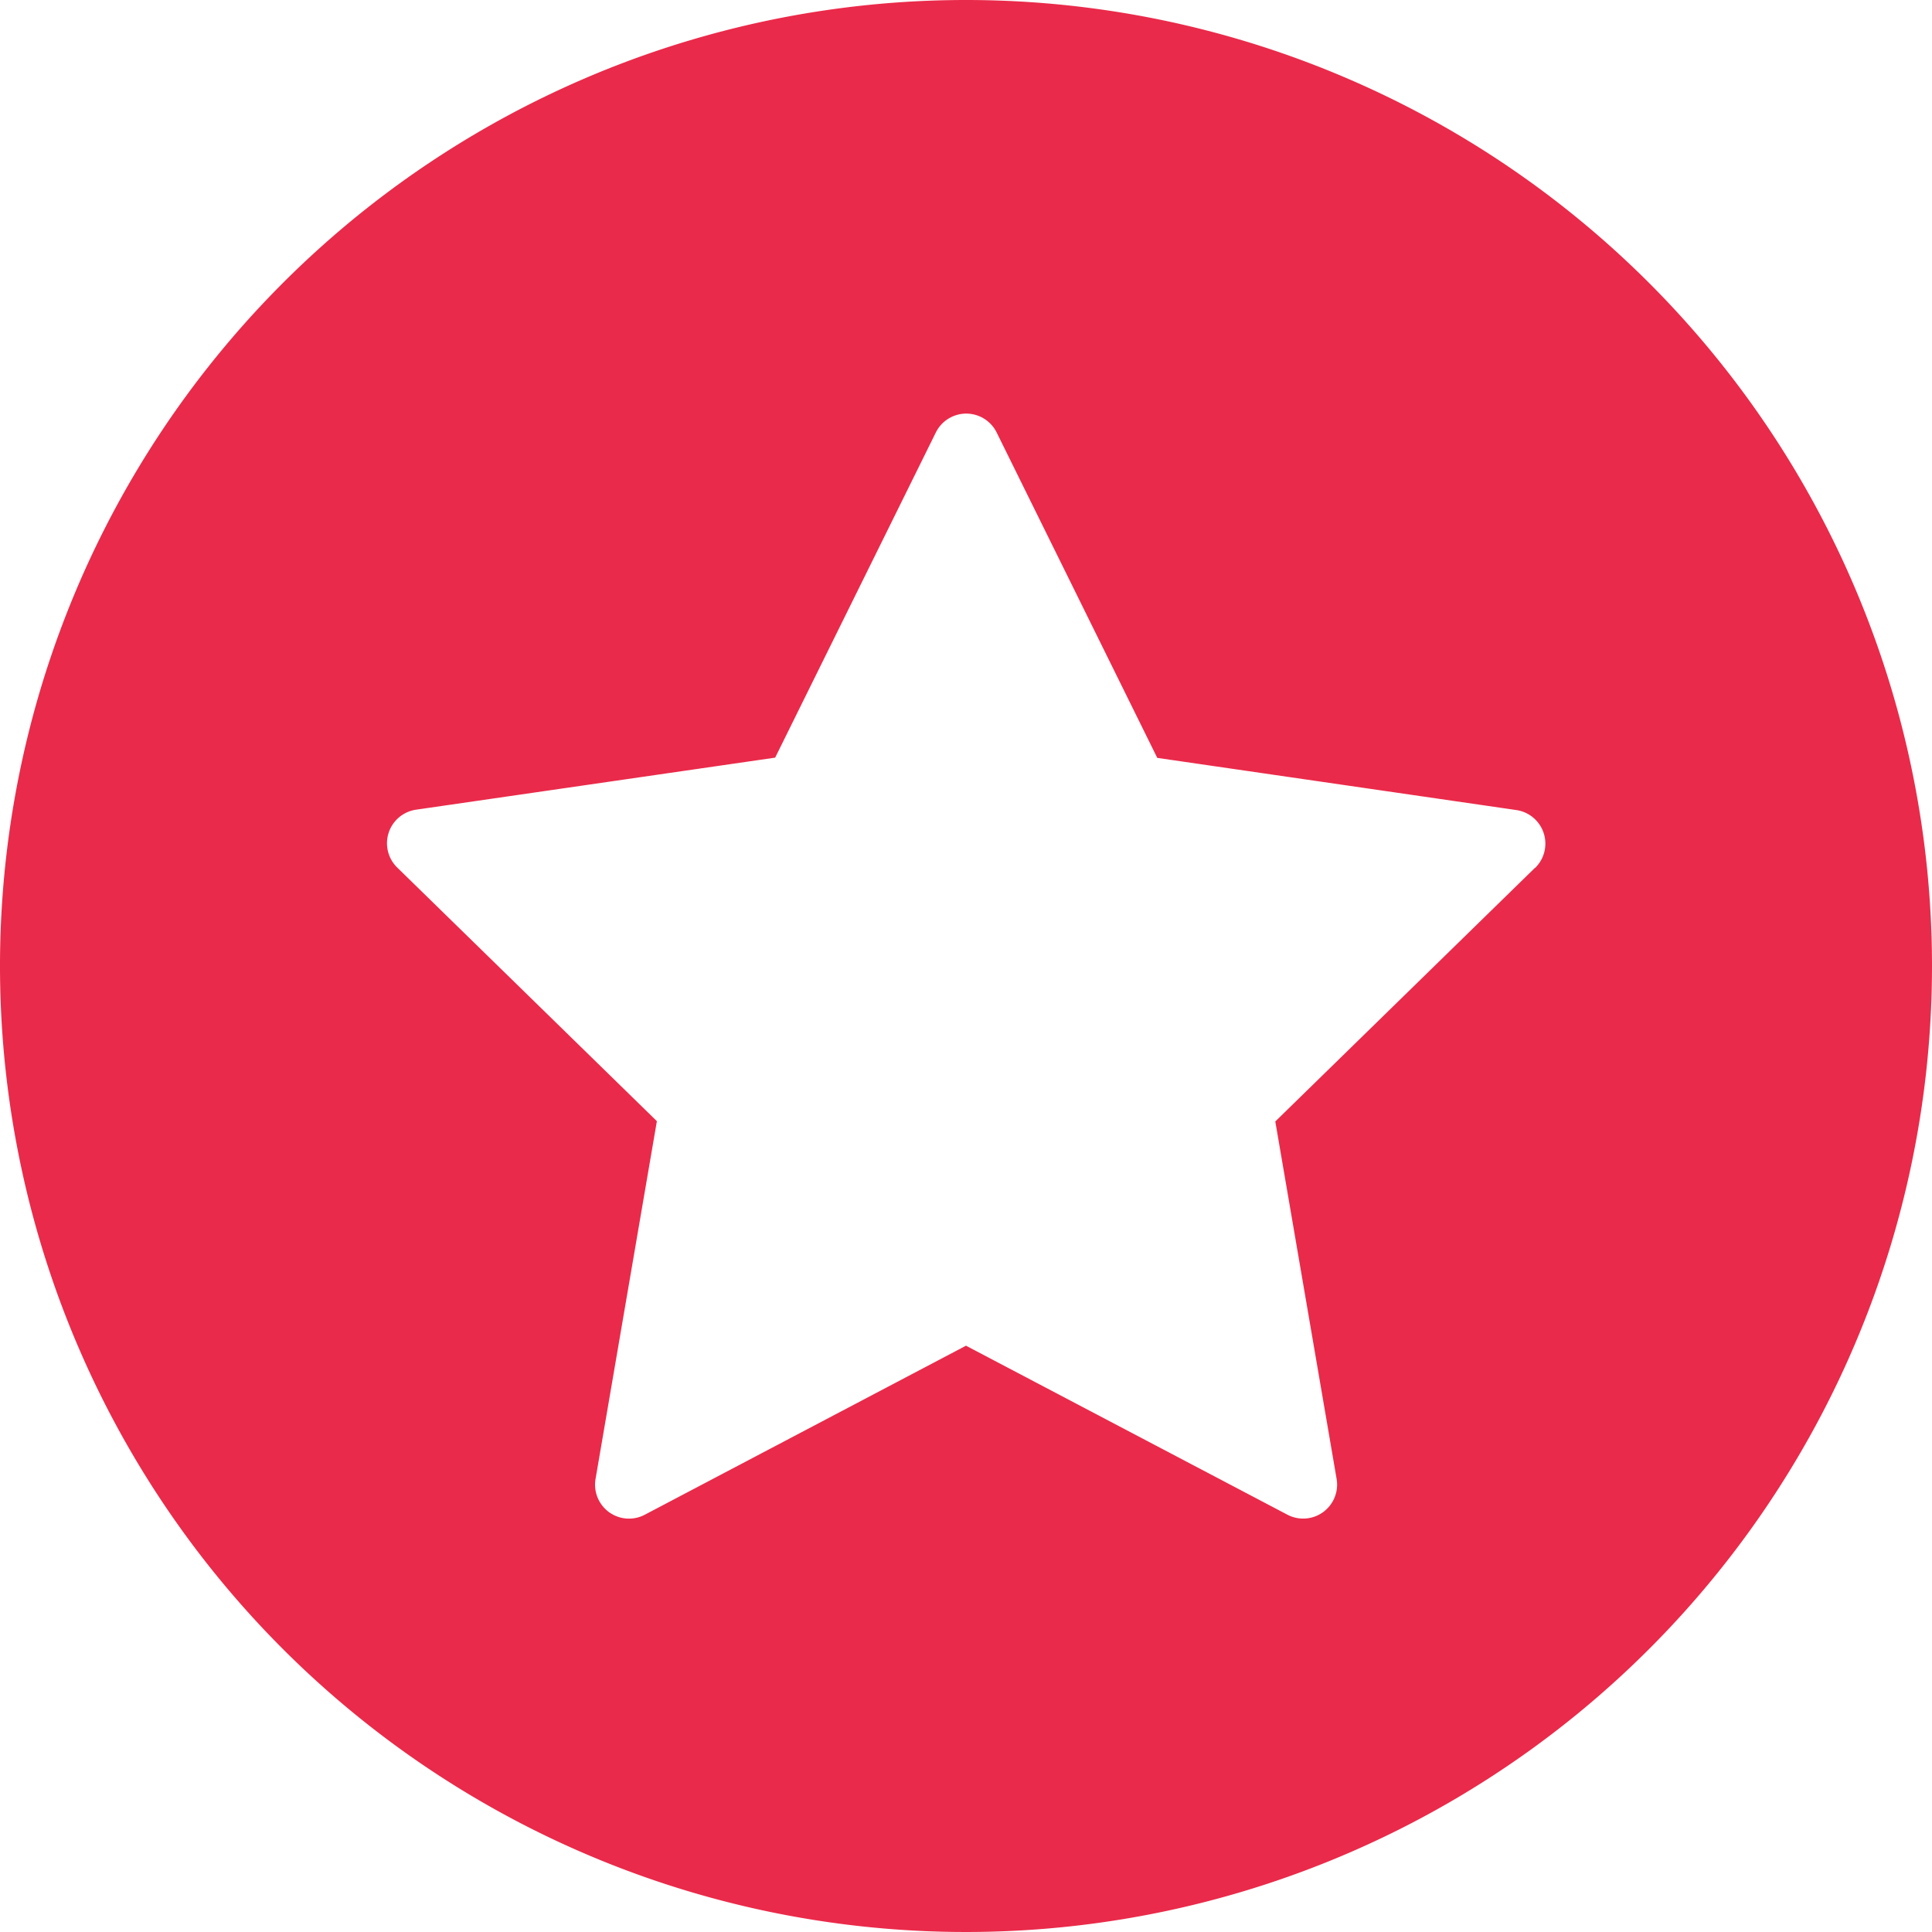 <svg xmlns="http://www.w3.org/2000/svg" width="32" height="32" viewBox="0 0 32 32"><g transform="translate(0)"><path d="M16,0A16,16,0,1,0,32,16,16,16,0,0,0,16,0Zm9.423,14.375-4.3,4.2,1.016,5.923a.562.562,0,0,1-.814.591L16,22.289l-5.321,2.8a.562.562,0,0,1-.815-.592L10.88,18.57l-4.3-4.2a.562.562,0,0,1,.311-.959l5.948-.862L15.5,7.164a.562.562,0,0,1,1.008,0l2.66,5.389,5.947.864a.562.562,0,0,1,.311.959Z" transform="translate(0)" fill="#ea2a4a"/></g></svg>